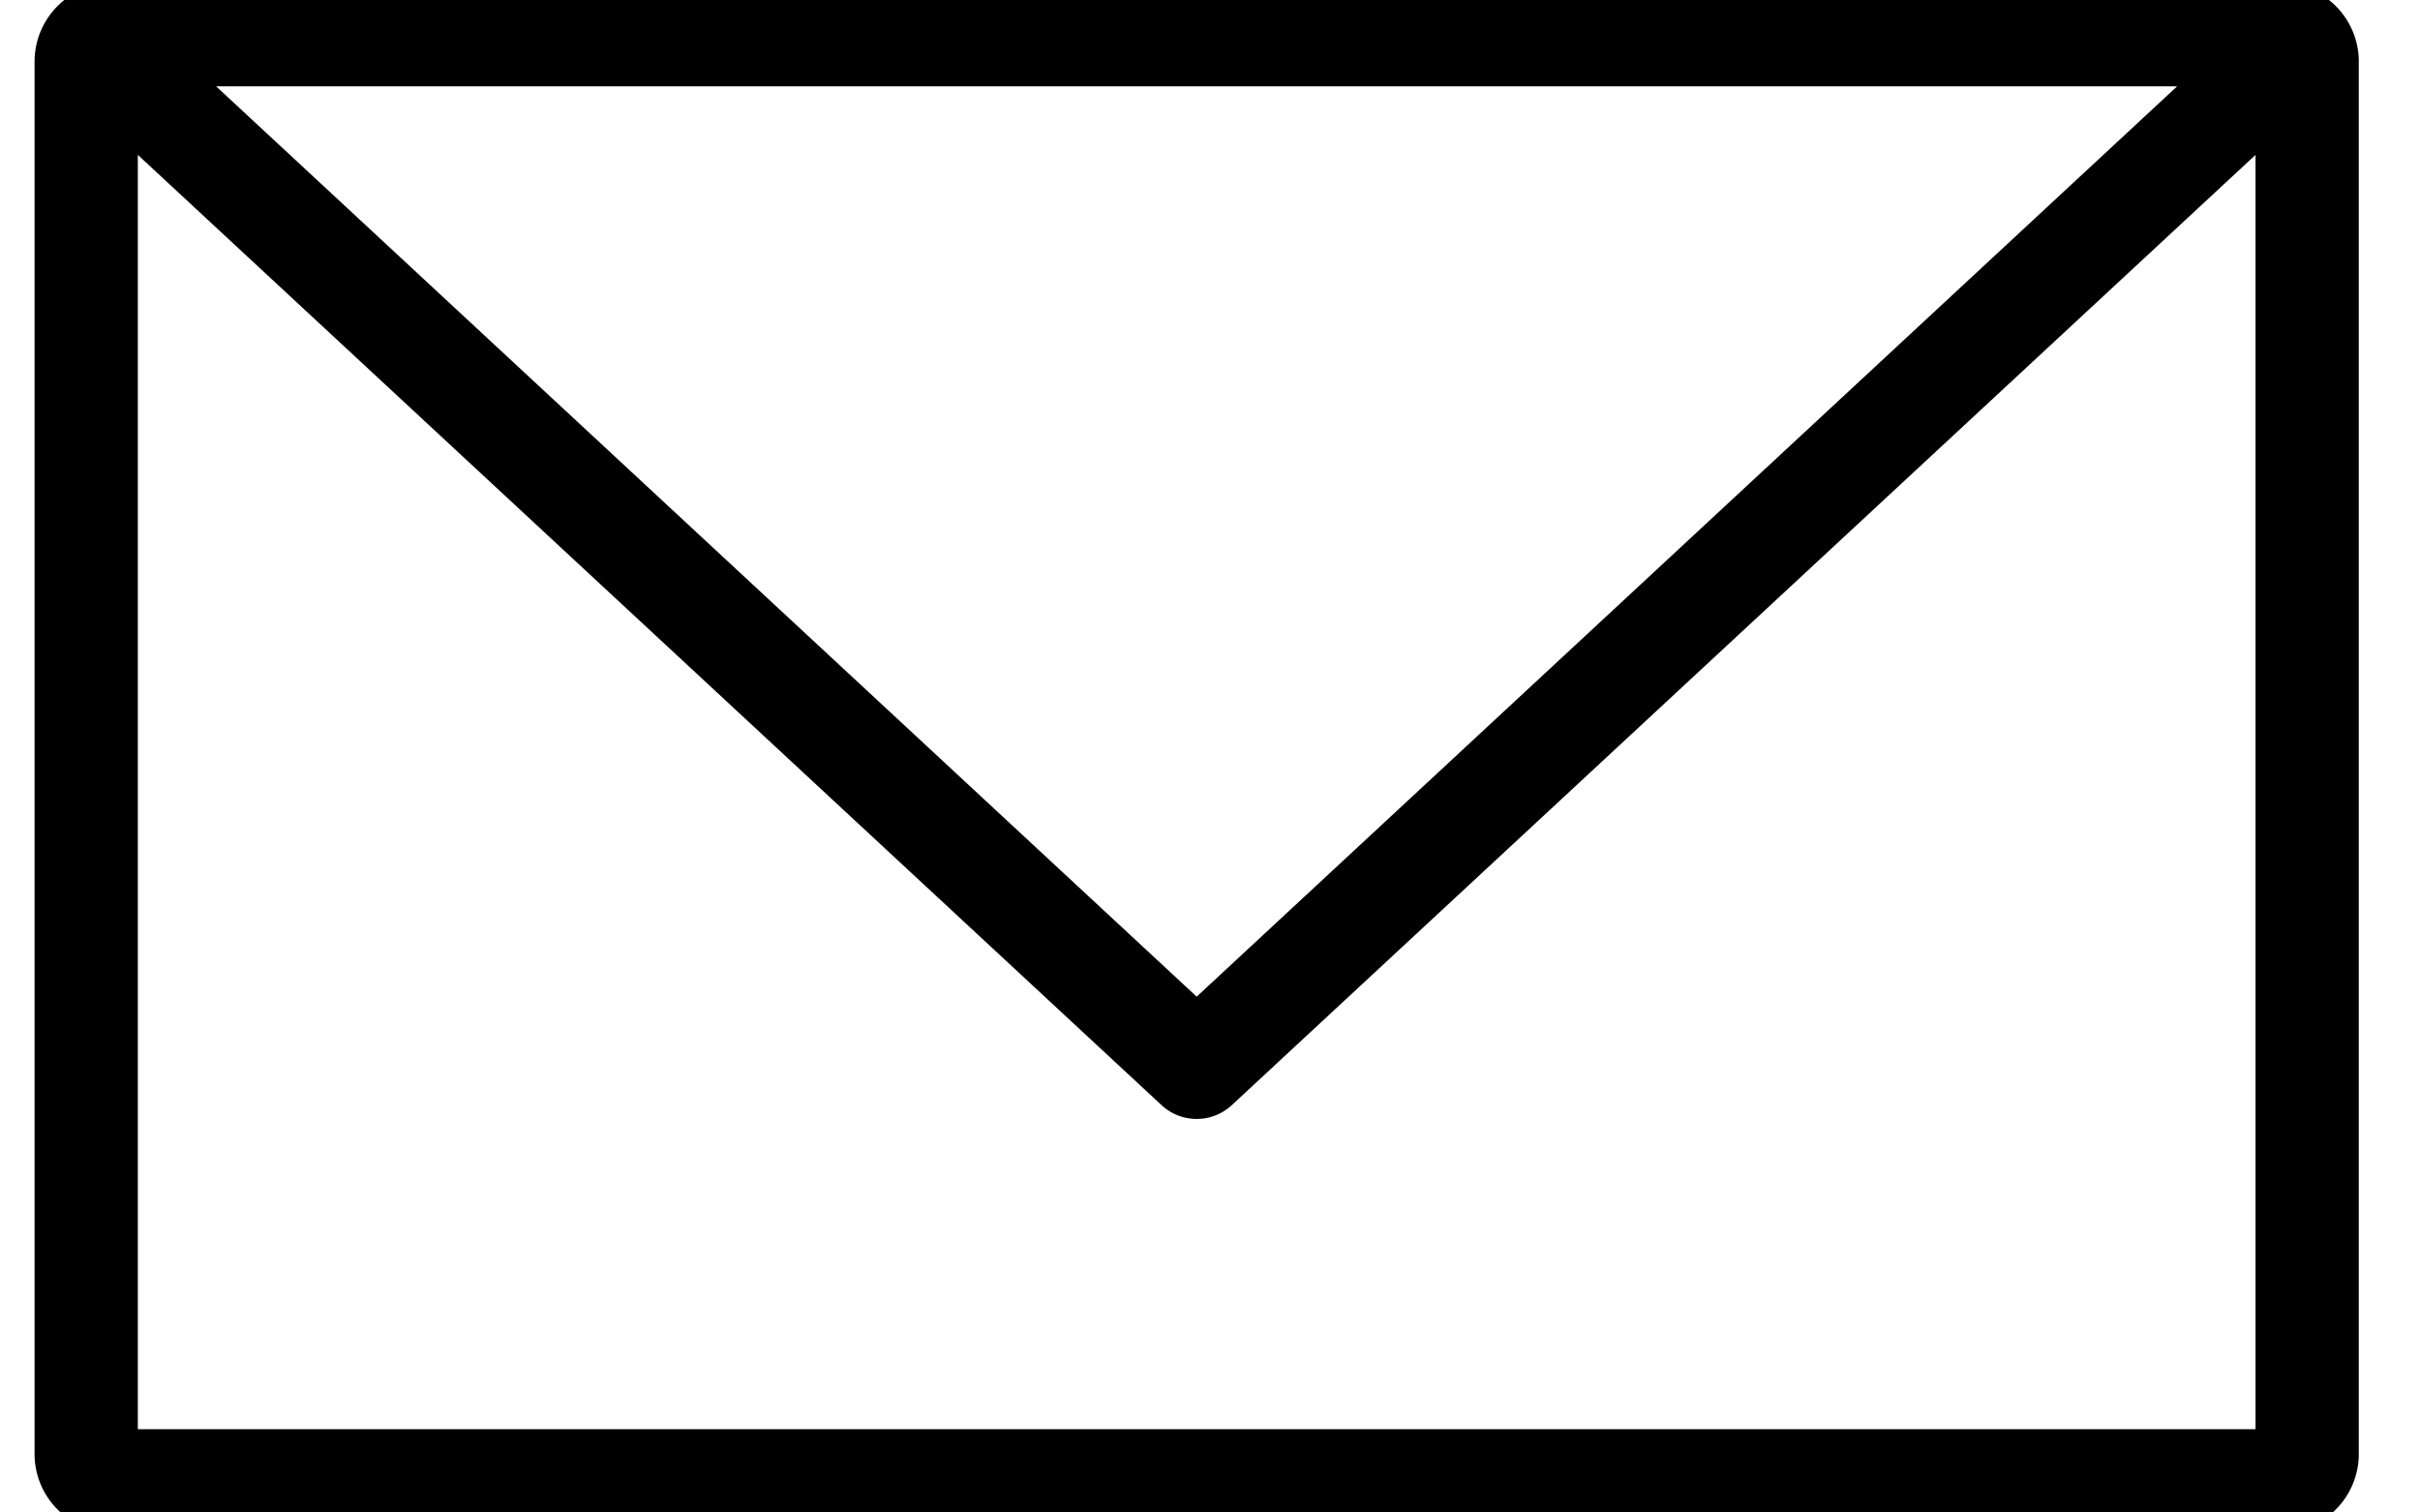 <svg xmlns="http://www.w3.org/2000/svg" width="20.437" height="12.773"><defs><clipPath><path fill="none" d="M0 0h20.437v12.773H0z" data-name="Rectangle 34"/></clipPath></defs><g data-name="Group 2321"><g clip-path="url(#a)" data-name="Group 70"><path d="M.946-.143a.663.663 0 0 0-.654.654v11.777a.663.663 0 0 0 .654.654h18.32a.663.663 0 0 0 .654-.654V.511a.663.663 0 0 0-.654-.654Zm.879.872h16.561l-8.28 7.688Zm-.661.579L9.806 9.33a.436.436 0 0 0 .6 0l8.642-8.022V12.07H1.164V1.309Z" data-name="Path 56"/></g></g></svg>
